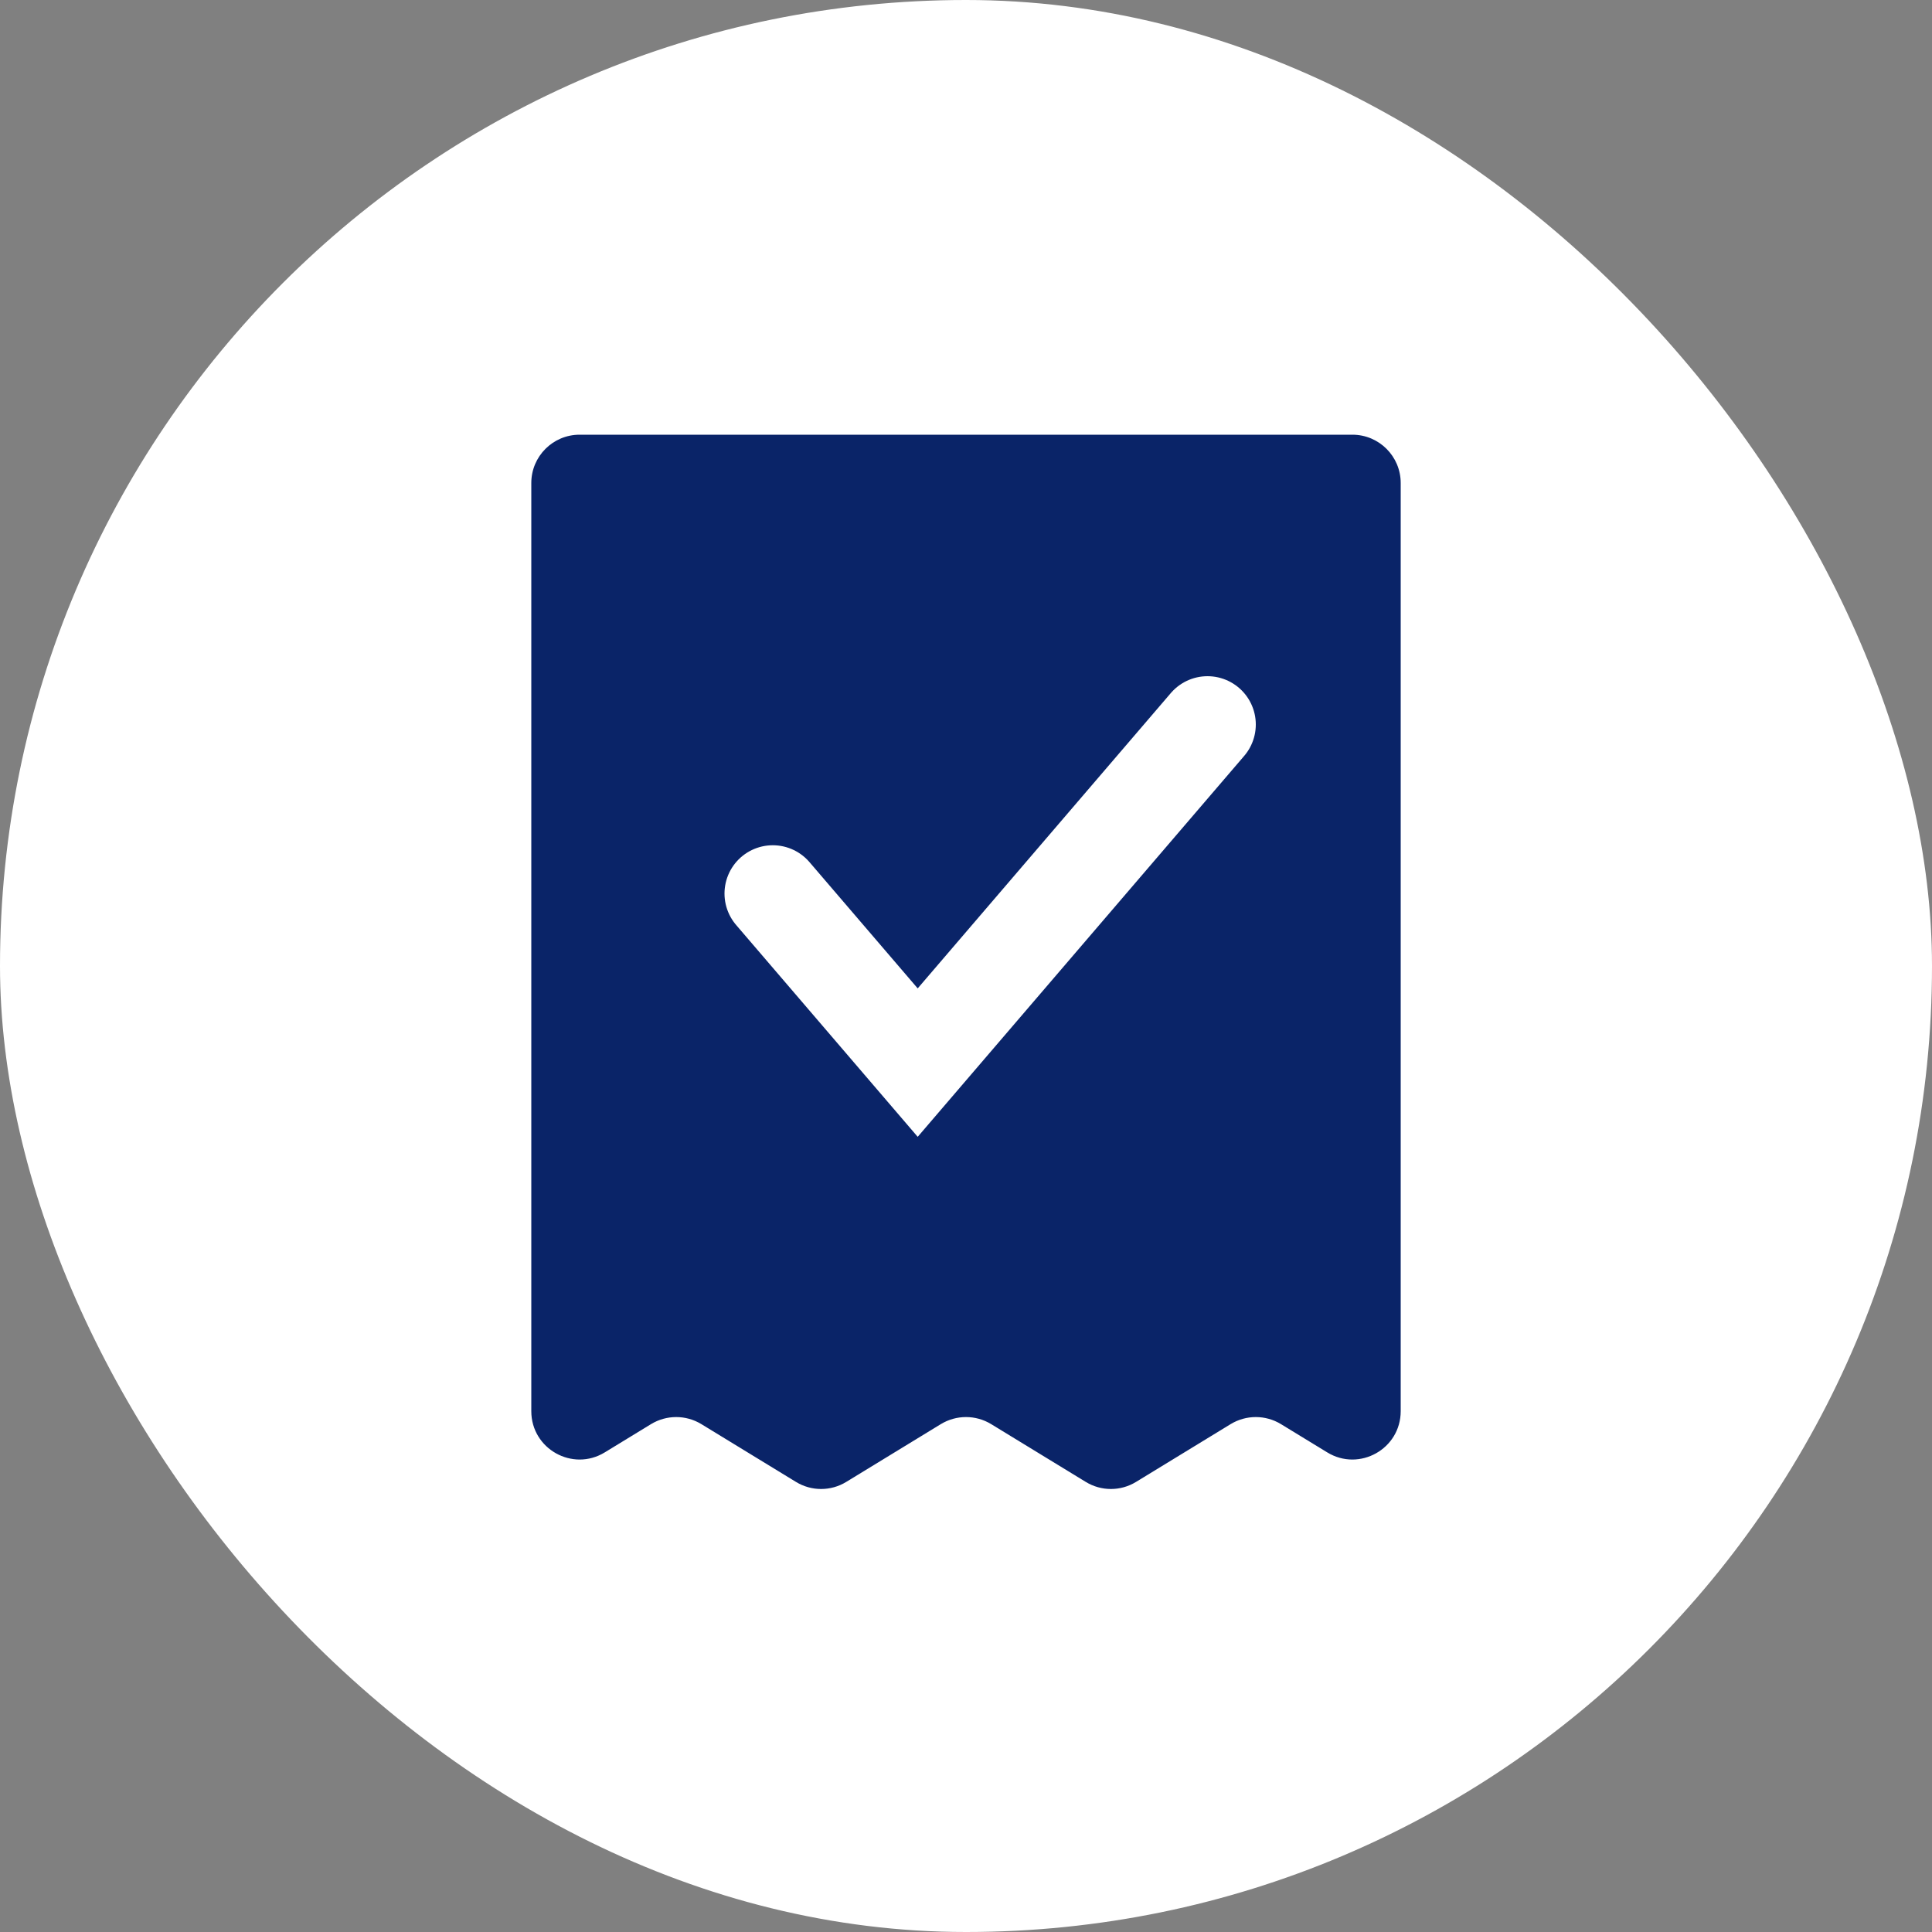 <svg xmlns="http://www.w3.org/2000/svg" width="40" height="40" viewBox="0 0 40 40" fill="none"><rect x="0" y="0" width="40" height="40" fill="#808080" stroke="none"/><rect width="40" height="40" rx="20" fill="white"></rect><path d="M13.479 29.485L12.521 30.07C11.855 30.477 11 29.998 11 29.217V10C11 9.448 11.448 9 12 9H28C28.552 9 29 9.448 29 10V29.217C29 29.998 28.145 30.477 27.479 30.07L26.521 29.485C26.201 29.29 25.799 29.29 25.479 29.485L23.521 30.681C23.201 30.877 22.799 30.877 22.479 30.681L20.521 29.485C20.201 29.29 19.799 29.29 19.479 29.485L17.521 30.681C17.201 30.877 16.799 30.877 16.479 30.681L14.521 29.485C14.201 29.29 13.799 29.29 13.479 29.485Z" fill="#0A2468"></path><path d="M16 18.5L19 22L25 15" stroke="white" stroke-width="2" stroke-linecap="round"></path></svg>